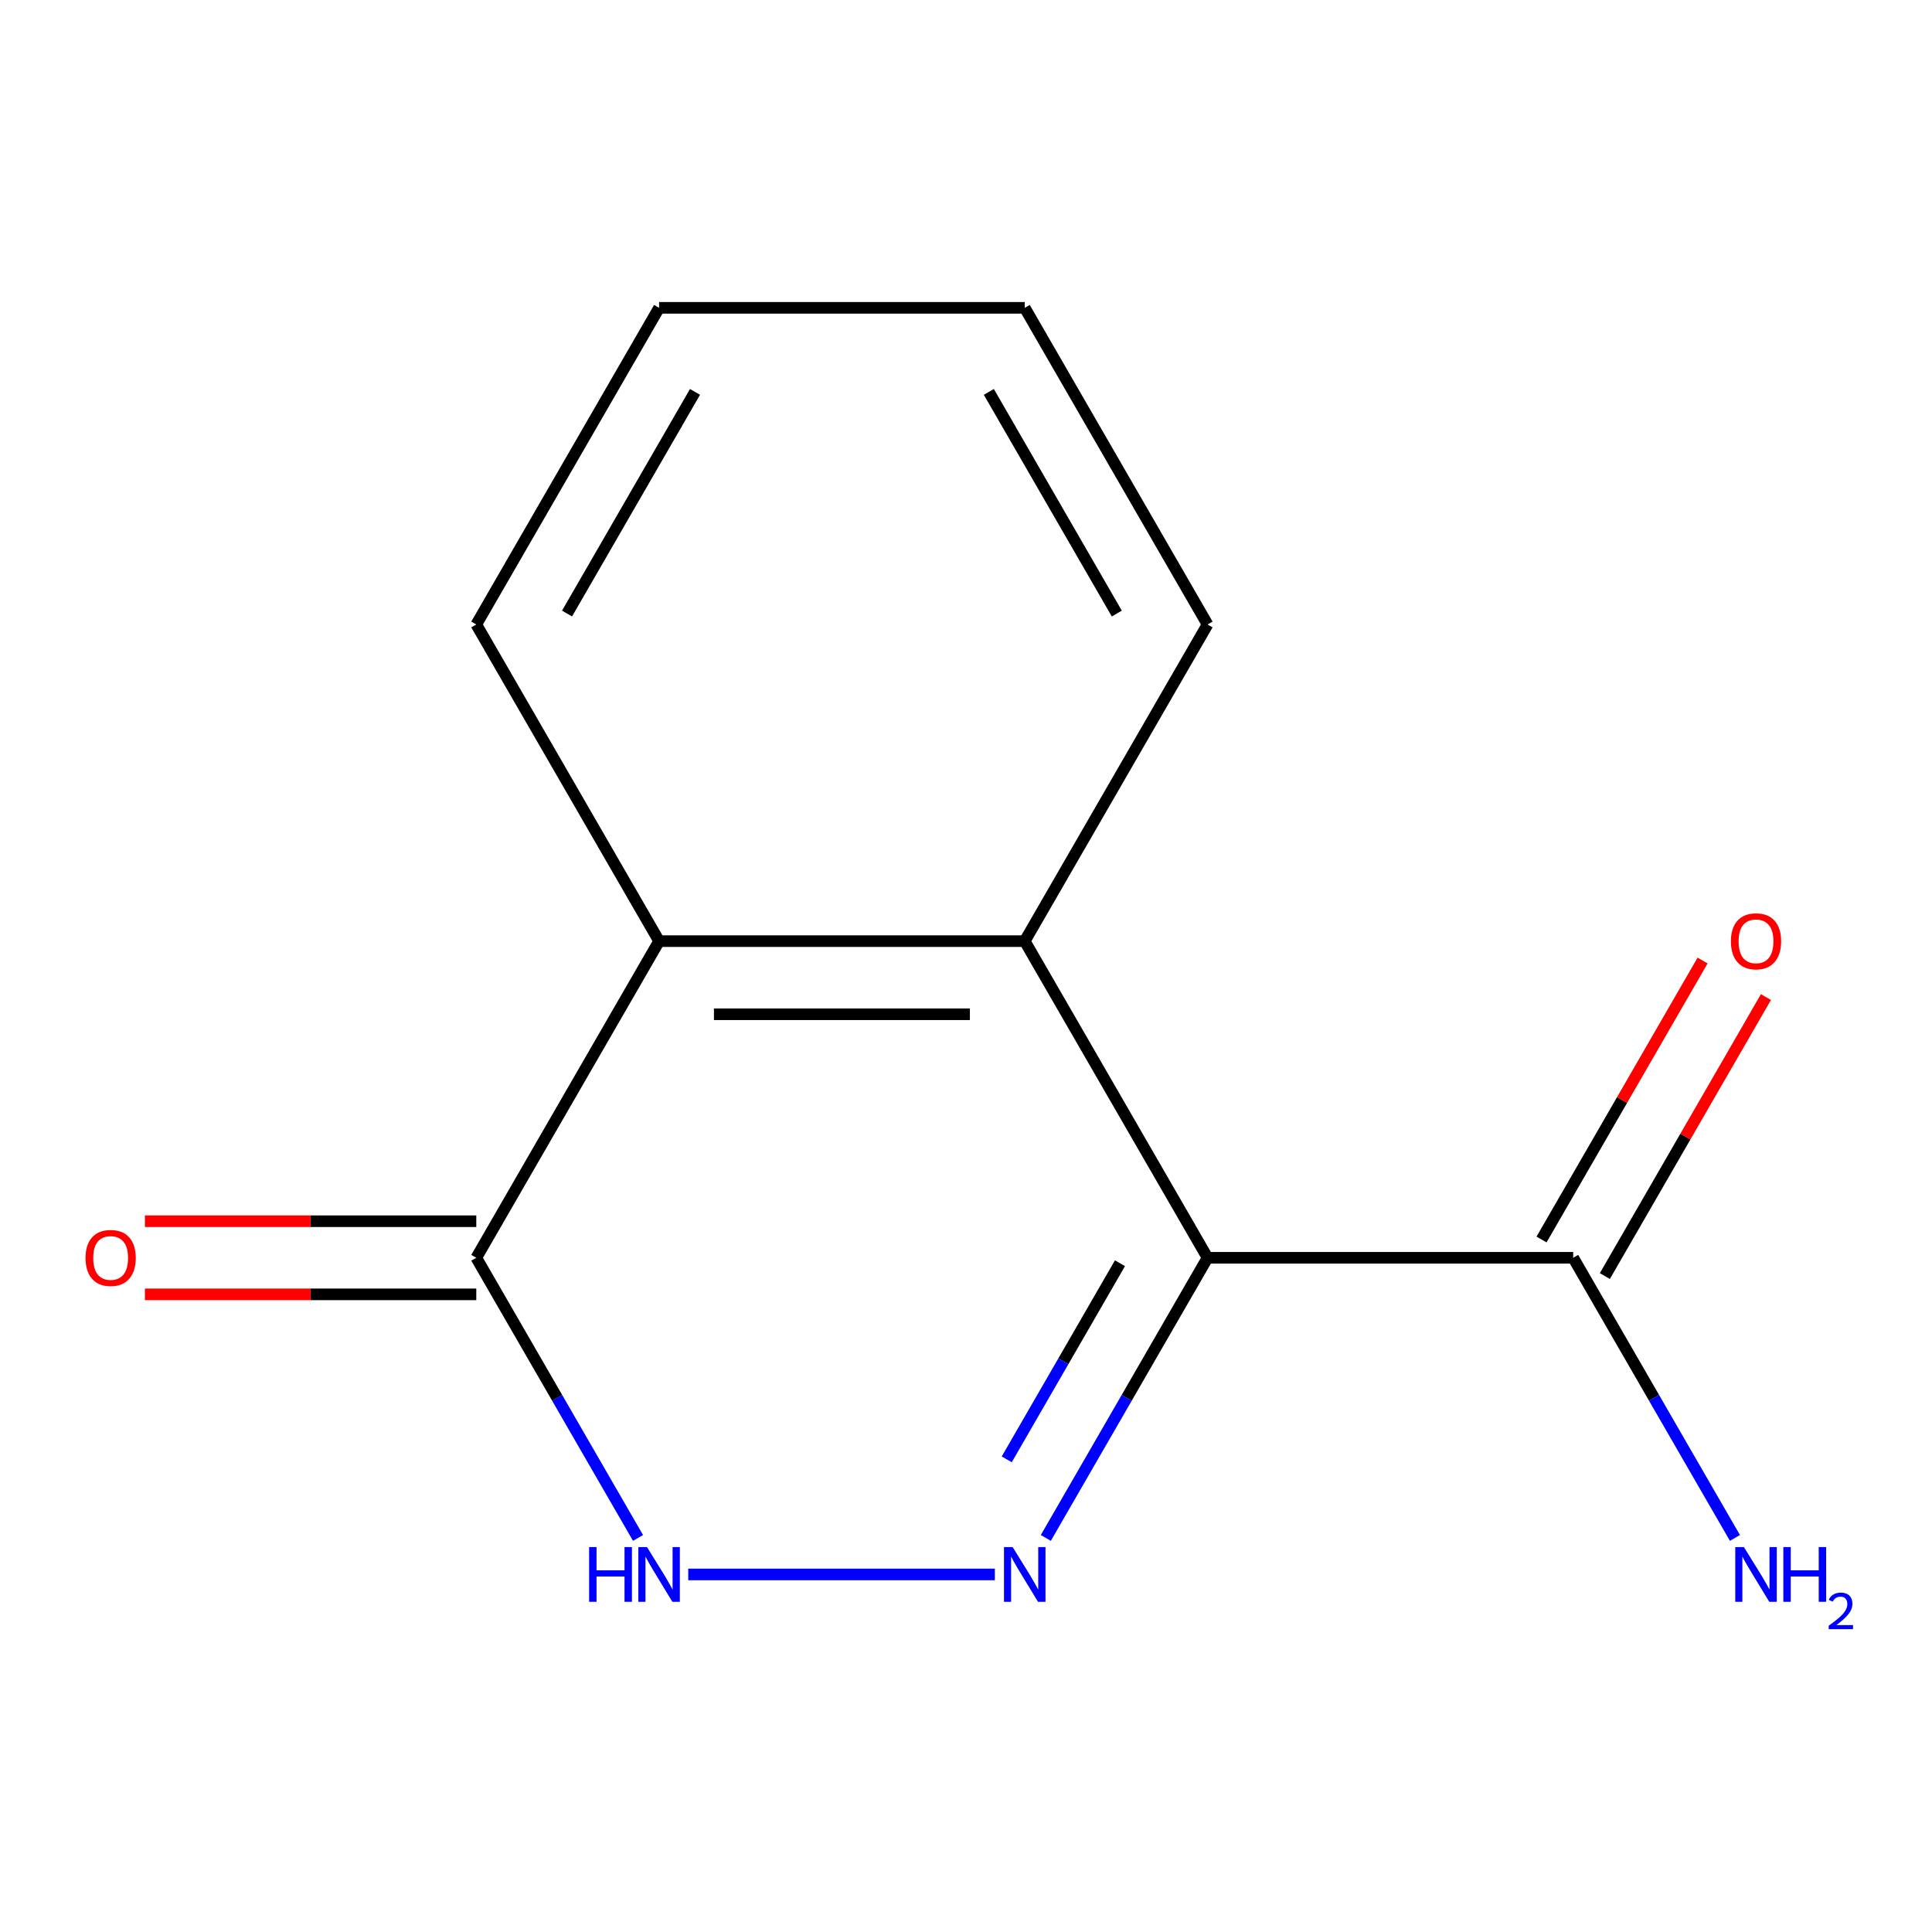 <?xml version='1.0' encoding='iso-8859-1'?>
<svg version='1.1' baseProfile='full'
              xmlns='http://www.w3.org/2000/svg'
                      xmlns:rdkit='http://www.rdkit.org/xml'
                      xmlns:xlink='http://www.w3.org/1999/xlink'
                  xml:space='preserve'
width='1000px' height='1000px' viewBox='0 0 1000 1000'>
<!-- END OF HEADER -->
<rect style='opacity:1.0;fill:#FFFFFF;stroke:none' width='1000' height='1000' x='0' y='0'> </rect>
<path class='bond-0' d='M 625.029,651.028 L 583.169,723.531' style='fill:none;fill-rule:evenodd;stroke:#000000;stroke-width:6px;stroke-linecap:butt;stroke-linejoin:miter;stroke-opacity:1' />
<path class='bond-0' d='M 583.169,723.531 L 541.309,796.035' style='fill:none;fill-rule:evenodd;stroke:#0000FF;stroke-width:6px;stroke-linecap:butt;stroke-linejoin:miter;stroke-opacity:1' />
<path class='bond-0' d='M 579.691,653.854 L 550.389,704.606' style='fill:none;fill-rule:evenodd;stroke:#000000;stroke-width:6px;stroke-linecap:butt;stroke-linejoin:miter;stroke-opacity:1' />
<path class='bond-0' d='M 550.389,704.606 L 521.088,755.358' style='fill:none;fill-rule:evenodd;stroke:#0000FF;stroke-width:6px;stroke-linecap:butt;stroke-linejoin:miter;stroke-opacity:1' />
<path class='bond-1' d='M 625.029,651.028 L 530.402,487.13' style='fill:none;fill-rule:evenodd;stroke:#000000;stroke-width:6px;stroke-linecap:butt;stroke-linejoin:miter;stroke-opacity:1' />
<path class='bond-5' d='M 625.029,651.028 L 814.282,651.028' style='fill:none;fill-rule:evenodd;stroke:#000000;stroke-width:6px;stroke-linecap:butt;stroke-linejoin:miter;stroke-opacity:1' />
<path class='bond-2' d='M 514.931,814.926 L 356.234,814.926' style='fill:none;fill-rule:evenodd;stroke:#0000FF;stroke-width:6px;stroke-linecap:butt;stroke-linejoin:miter;stroke-opacity:1' />
<path class='bond-4' d='M 530.402,487.13 L 341.149,487.13' style='fill:none;fill-rule:evenodd;stroke:#000000;stroke-width:6px;stroke-linecap:butt;stroke-linejoin:miter;stroke-opacity:1' />
<path class='bond-4' d='M 502.014,524.981 L 369.537,524.981' style='fill:none;fill-rule:evenodd;stroke:#000000;stroke-width:6px;stroke-linecap:butt;stroke-linejoin:miter;stroke-opacity:1' />
<path class='bond-9' d='M 530.402,487.13 L 625.029,323.232' style='fill:none;fill-rule:evenodd;stroke:#000000;stroke-width:6px;stroke-linecap:butt;stroke-linejoin:miter;stroke-opacity:1' />
<path class='bond-3' d='M 330.242,796.035 L 288.383,723.531' style='fill:none;fill-rule:evenodd;stroke:#0000FF;stroke-width:6px;stroke-linecap:butt;stroke-linejoin:miter;stroke-opacity:1' />
<path class='bond-3' d='M 288.383,723.531 L 246.523,651.028' style='fill:none;fill-rule:evenodd;stroke:#000000;stroke-width:6px;stroke-linecap:butt;stroke-linejoin:miter;stroke-opacity:1' />
<path class='bond-6' d='M 246.523,632.103 L 160.762,632.103' style='fill:none;fill-rule:evenodd;stroke:#000000;stroke-width:6px;stroke-linecap:butt;stroke-linejoin:miter;stroke-opacity:1' />
<path class='bond-6' d='M 160.762,632.103 L 75.001,632.103' style='fill:none;fill-rule:evenodd;stroke:#FF0000;stroke-width:6px;stroke-linecap:butt;stroke-linejoin:miter;stroke-opacity:1' />
<path class='bond-6' d='M 246.523,669.953 L 160.762,669.953' style='fill:none;fill-rule:evenodd;stroke:#000000;stroke-width:6px;stroke-linecap:butt;stroke-linejoin:miter;stroke-opacity:1' />
<path class='bond-6' d='M 160.762,669.953 L 75.001,669.953' style='fill:none;fill-rule:evenodd;stroke:#FF0000;stroke-width:6px;stroke-linecap:butt;stroke-linejoin:miter;stroke-opacity:1' />
<path class='bond-13' d='M 246.523,651.028 L 341.149,487.13' style='fill:none;fill-rule:evenodd;stroke:#000000;stroke-width:6px;stroke-linecap:butt;stroke-linejoin:miter;stroke-opacity:1' />
<path class='bond-10' d='M 341.149,487.13 L 246.523,323.232' style='fill:none;fill-rule:evenodd;stroke:#000000;stroke-width:6px;stroke-linecap:butt;stroke-linejoin:miter;stroke-opacity:1' />
<path class='bond-7' d='M 830.672,660.491 L 872.358,588.288' style='fill:none;fill-rule:evenodd;stroke:#000000;stroke-width:6px;stroke-linecap:butt;stroke-linejoin:miter;stroke-opacity:1' />
<path class='bond-7' d='M 872.358,588.288 L 914.045,516.084' style='fill:none;fill-rule:evenodd;stroke:#FF0000;stroke-width:6px;stroke-linecap:butt;stroke-linejoin:miter;stroke-opacity:1' />
<path class='bond-7' d='M 797.892,641.566 L 839.579,569.362' style='fill:none;fill-rule:evenodd;stroke:#000000;stroke-width:6px;stroke-linecap:butt;stroke-linejoin:miter;stroke-opacity:1' />
<path class='bond-7' d='M 839.579,569.362 L 881.265,497.159' style='fill:none;fill-rule:evenodd;stroke:#FF0000;stroke-width:6px;stroke-linecap:butt;stroke-linejoin:miter;stroke-opacity:1' />
<path class='bond-8' d='M 814.282,651.028 L 856.142,723.531' style='fill:none;fill-rule:evenodd;stroke:#000000;stroke-width:6px;stroke-linecap:butt;stroke-linejoin:miter;stroke-opacity:1' />
<path class='bond-8' d='M 856.142,723.531 L 898.001,796.035' style='fill:none;fill-rule:evenodd;stroke:#0000FF;stroke-width:6px;stroke-linecap:butt;stroke-linejoin:miter;stroke-opacity:1' />
<path class='bond-11' d='M 625.029,323.232 L 530.402,159.335' style='fill:none;fill-rule:evenodd;stroke:#000000;stroke-width:6px;stroke-linecap:butt;stroke-linejoin:miter;stroke-opacity:1' />
<path class='bond-11' d='M 578.055,317.573 L 511.817,202.845' style='fill:none;fill-rule:evenodd;stroke:#000000;stroke-width:6px;stroke-linecap:butt;stroke-linejoin:miter;stroke-opacity:1' />
<path class='bond-12' d='M 246.523,323.232 L 341.149,159.335' style='fill:none;fill-rule:evenodd;stroke:#000000;stroke-width:6px;stroke-linecap:butt;stroke-linejoin:miter;stroke-opacity:1' />
<path class='bond-12' d='M 293.496,317.573 L 359.735,202.845' style='fill:none;fill-rule:evenodd;stroke:#000000;stroke-width:6px;stroke-linecap:butt;stroke-linejoin:miter;stroke-opacity:1' />
<path class='bond-14' d='M 530.402,159.335 L 341.149,159.335' style='fill:none;fill-rule:evenodd;stroke:#000000;stroke-width:6px;stroke-linecap:butt;stroke-linejoin:miter;stroke-opacity:1' />
<path  class='atom-1' d='M 524.142 800.766
L 533.422 815.766
Q 534.342 817.246, 535.822 819.926
Q 537.302 822.606, 537.382 822.766
L 537.382 800.766
L 541.142 800.766
L 541.142 829.086
L 537.262 829.086
L 527.302 812.686
Q 526.142 810.766, 524.902 808.566
Q 523.702 806.366, 523.342 805.686
L 523.342 829.086
L 519.662 829.086
L 519.662 800.766
L 524.142 800.766
' fill='#0000FF'/>
<path  class='atom-3' d='M 304.929 800.766
L 308.769 800.766
L 308.769 812.806
L 323.249 812.806
L 323.249 800.766
L 327.089 800.766
L 327.089 829.086
L 323.249 829.086
L 323.249 816.006
L 308.769 816.006
L 308.769 829.086
L 304.929 829.086
L 304.929 800.766
' fill='#0000FF'/>
<path  class='atom-3' d='M 334.889 800.766
L 344.169 815.766
Q 345.089 817.246, 346.569 819.926
Q 348.049 822.606, 348.129 822.766
L 348.129 800.766
L 351.889 800.766
L 351.889 829.086
L 348.009 829.086
L 338.049 812.686
Q 336.889 810.766, 335.649 808.566
Q 334.449 806.366, 334.089 805.686
L 334.089 829.086
L 330.409 829.086
L 330.409 800.766
L 334.889 800.766
' fill='#0000FF'/>
<path  class='atom-7' d='M 44.27 651.108
Q 44.27 644.308, 47.63 640.508
Q 50.99 636.708, 57.27 636.708
Q 63.55 636.708, 66.91 640.508
Q 70.27 644.308, 70.27 651.108
Q 70.27 657.988, 66.87 661.908
Q 63.47 665.788, 57.27 665.788
Q 51.03 665.788, 47.63 661.908
Q 44.27 658.028, 44.27 651.108
M 57.27 662.588
Q 61.59 662.588, 63.91 659.708
Q 66.27 656.788, 66.27 651.108
Q 66.27 645.548, 63.91 642.748
Q 61.59 639.908, 57.27 639.908
Q 52.95 639.908, 50.59 642.708
Q 48.27 645.508, 48.27 651.108
Q 48.27 656.828, 50.59 659.708
Q 52.95 662.588, 57.27 662.588
' fill='#FF0000'/>
<path  class='atom-8' d='M 895.908 487.21
Q 895.908 480.41, 899.268 476.61
Q 902.628 472.81, 908.908 472.81
Q 915.188 472.81, 918.548 476.61
Q 921.908 480.41, 921.908 487.21
Q 921.908 494.09, 918.508 498.01
Q 915.108 501.89, 908.908 501.89
Q 902.668 501.89, 899.268 498.01
Q 895.908 494.13, 895.908 487.21
M 908.908 498.69
Q 913.228 498.69, 915.548 495.81
Q 917.908 492.89, 917.908 487.21
Q 917.908 481.65, 915.548 478.85
Q 913.228 476.01, 908.908 476.01
Q 904.588 476.01, 902.228 478.81
Q 899.908 481.61, 899.908 487.21
Q 899.908 492.93, 902.228 495.81
Q 904.588 498.69, 908.908 498.69
' fill='#FF0000'/>
<path  class='atom-9' d='M 902.648 800.766
L 911.928 815.766
Q 912.848 817.246, 914.328 819.926
Q 915.808 822.606, 915.888 822.766
L 915.888 800.766
L 919.648 800.766
L 919.648 829.086
L 915.768 829.086
L 905.808 812.686
Q 904.648 810.766, 903.408 808.566
Q 902.208 806.366, 901.848 805.686
L 901.848 829.086
L 898.168 829.086
L 898.168 800.766
L 902.648 800.766
' fill='#0000FF'/>
<path  class='atom-9' d='M 923.048 800.766
L 926.888 800.766
L 926.888 812.806
L 941.368 812.806
L 941.368 800.766
L 945.208 800.766
L 945.208 829.086
L 941.368 829.086
L 941.368 816.006
L 926.888 816.006
L 926.888 829.086
L 923.048 829.086
L 923.048 800.766
' fill='#0000FF'/>
<path  class='atom-9' d='M 946.581 828.092
Q 947.267 826.324, 948.904 825.347
Q 950.541 824.344, 952.811 824.344
Q 955.636 824.344, 957.22 825.875
Q 958.804 827.406, 958.804 830.125
Q 958.804 832.897, 956.745 835.484
Q 954.712 838.072, 950.488 841.134
L 959.121 841.134
L 959.121 843.246
L 946.528 843.246
L 946.528 841.477
Q 950.013 838.996, 952.072 837.148
Q 954.158 835.3, 955.161 833.636
Q 956.164 831.973, 956.164 830.257
Q 956.164 828.462, 955.267 827.459
Q 954.369 826.456, 952.811 826.456
Q 951.307 826.456, 950.303 827.063
Q 949.3 827.67, 948.587 829.016
L 946.581 828.092
' fill='#0000FF'/>
</svg>
